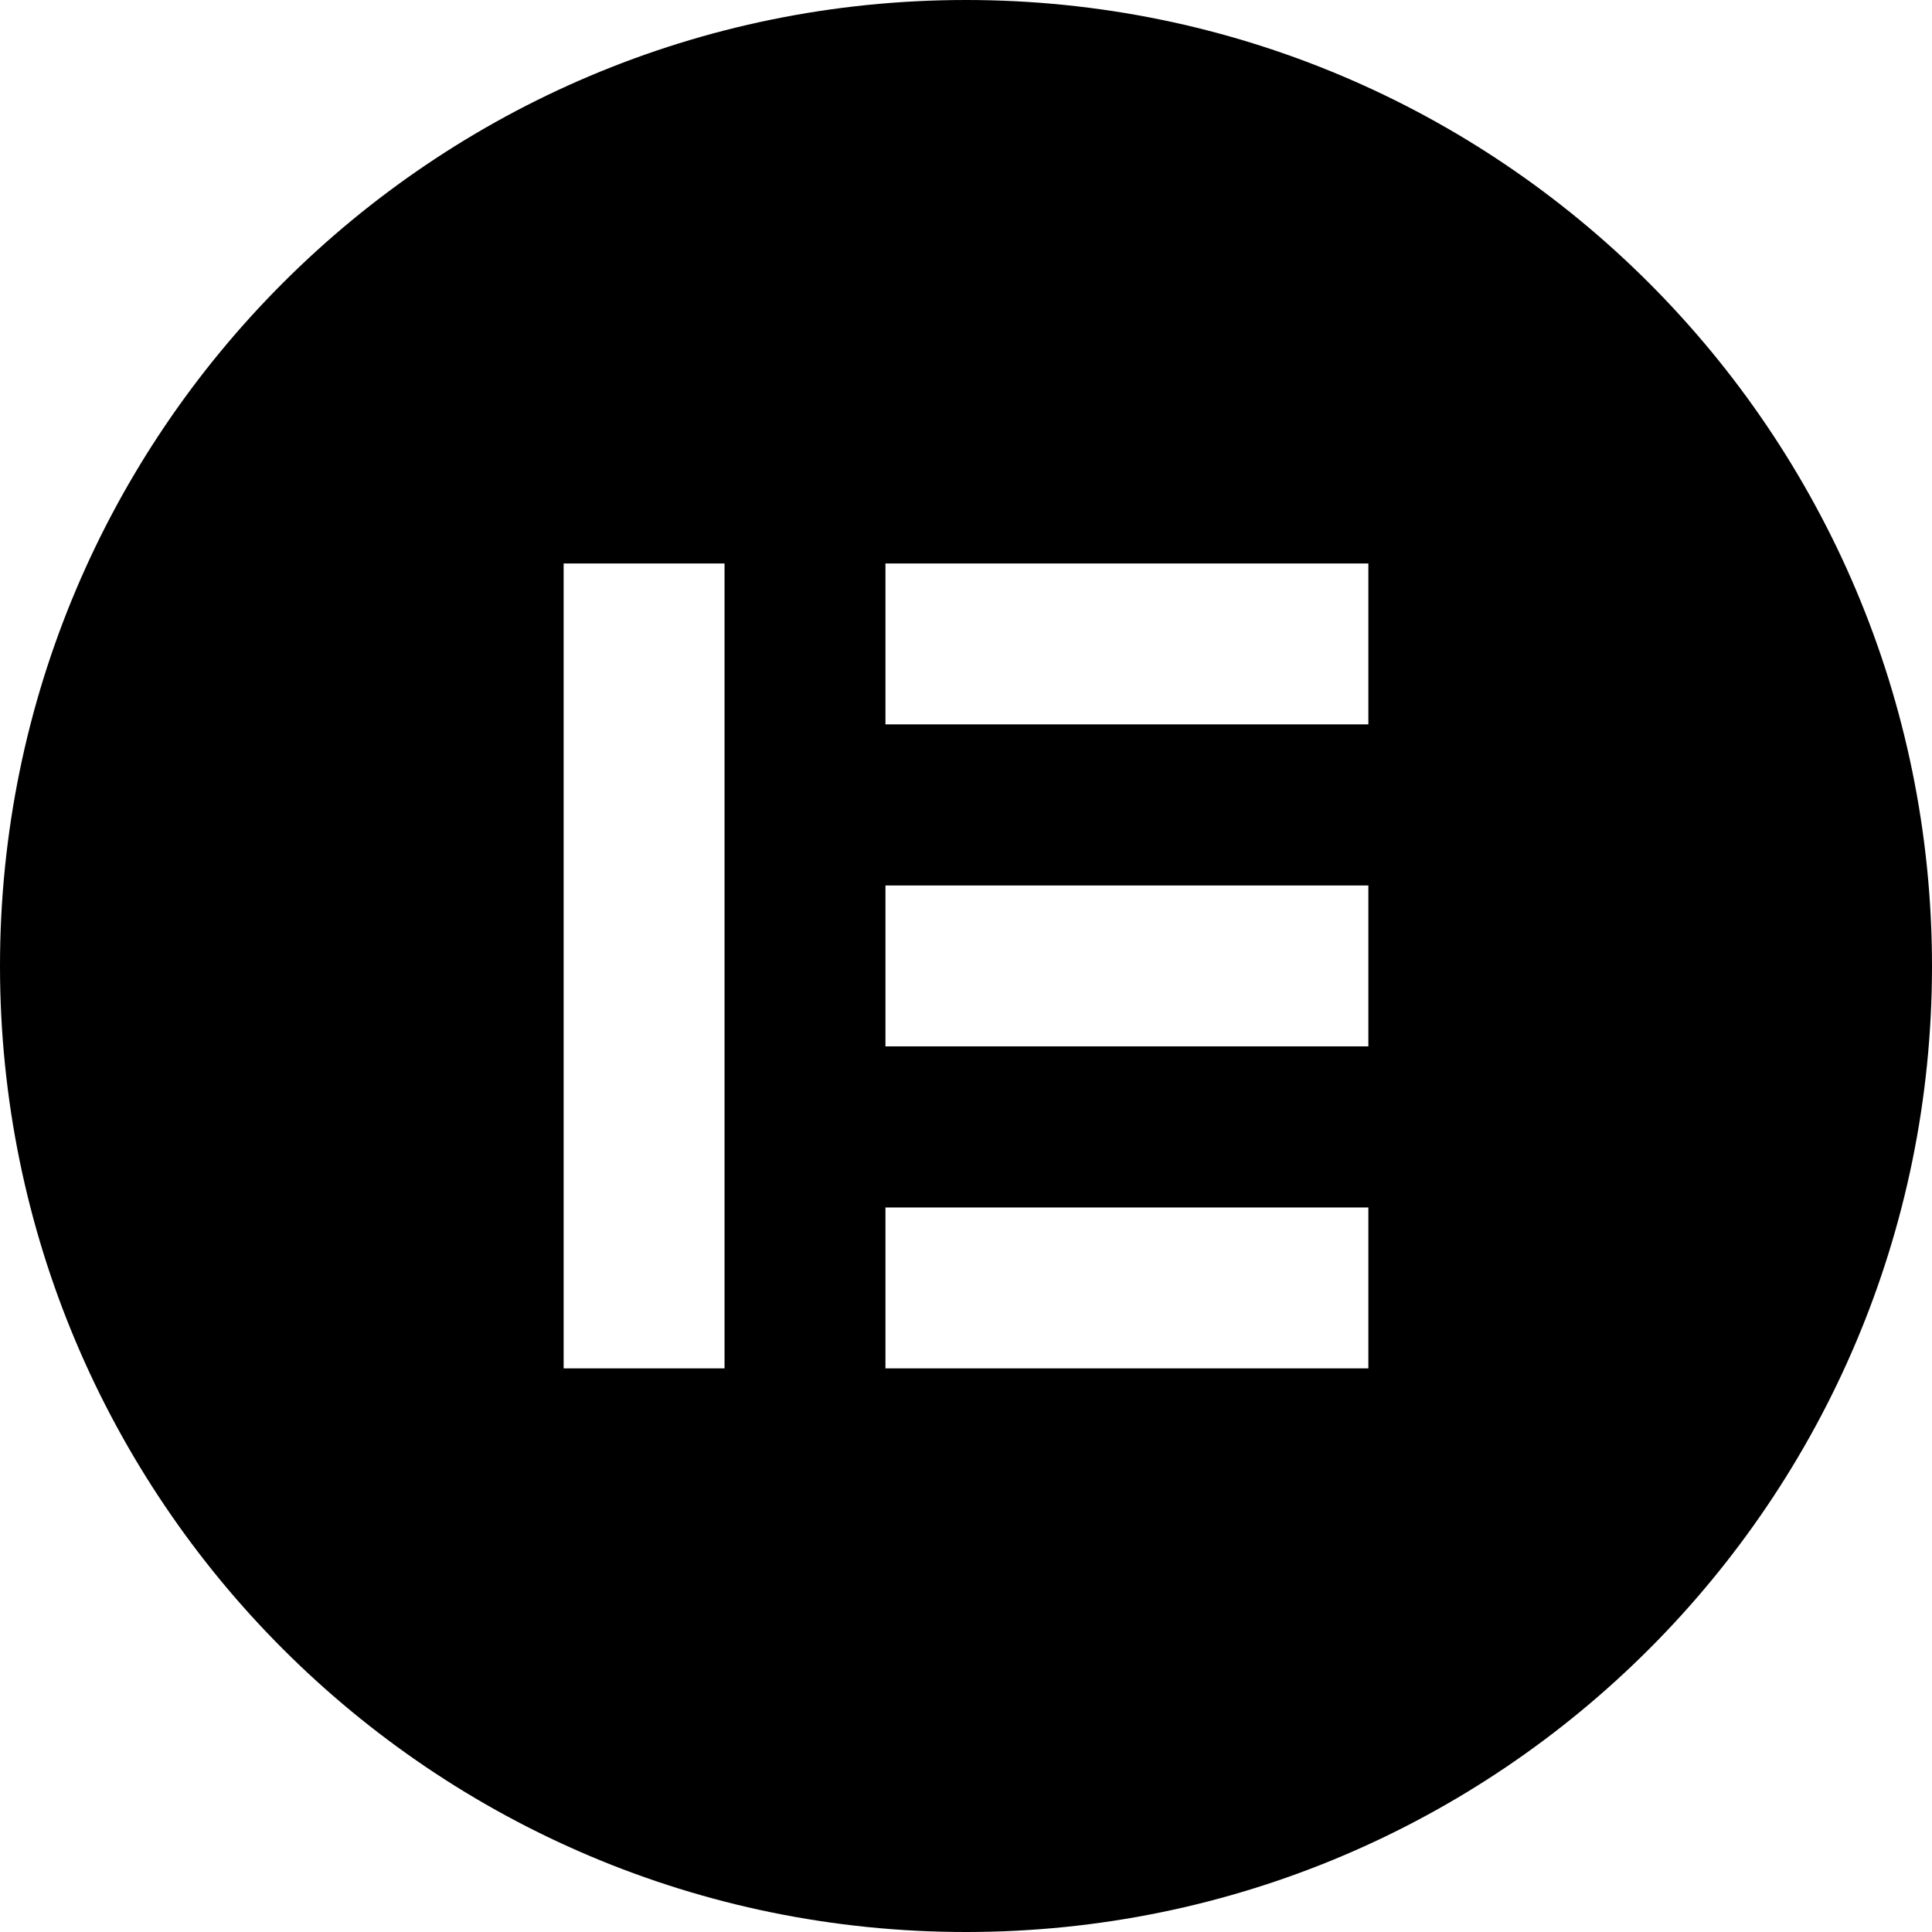 <svg width="400" height="400" viewBox="0 0 400 400" fill="none" xmlns="http://www.w3.org/2000/svg">
<g clip-path="url(#clip0)">
<path d="M200 -1.52588e-05C89.532 -1.52588e-05 0 89.532 0 200C0 310.431 89.532 400 200 400C310.468 400 400 310.468 400 200C399.964 89.532 310.431 -1.52588e-05 200 -1.52588e-05ZM150.009 283.306H116.694V116.658H150.009V283.306ZM283.306 283.306H183.324V249.991H283.306V283.306ZM283.306 216.639H183.324V183.324H283.306V216.639ZM283.306 149.973H183.324V116.658H283.306V149.973Z" fill="black"/>
</g>
<defs>
<clipPath id="clip0">
<rect width="400" height="400" fill="white"/>
</clipPath>
</defs>
</svg>
